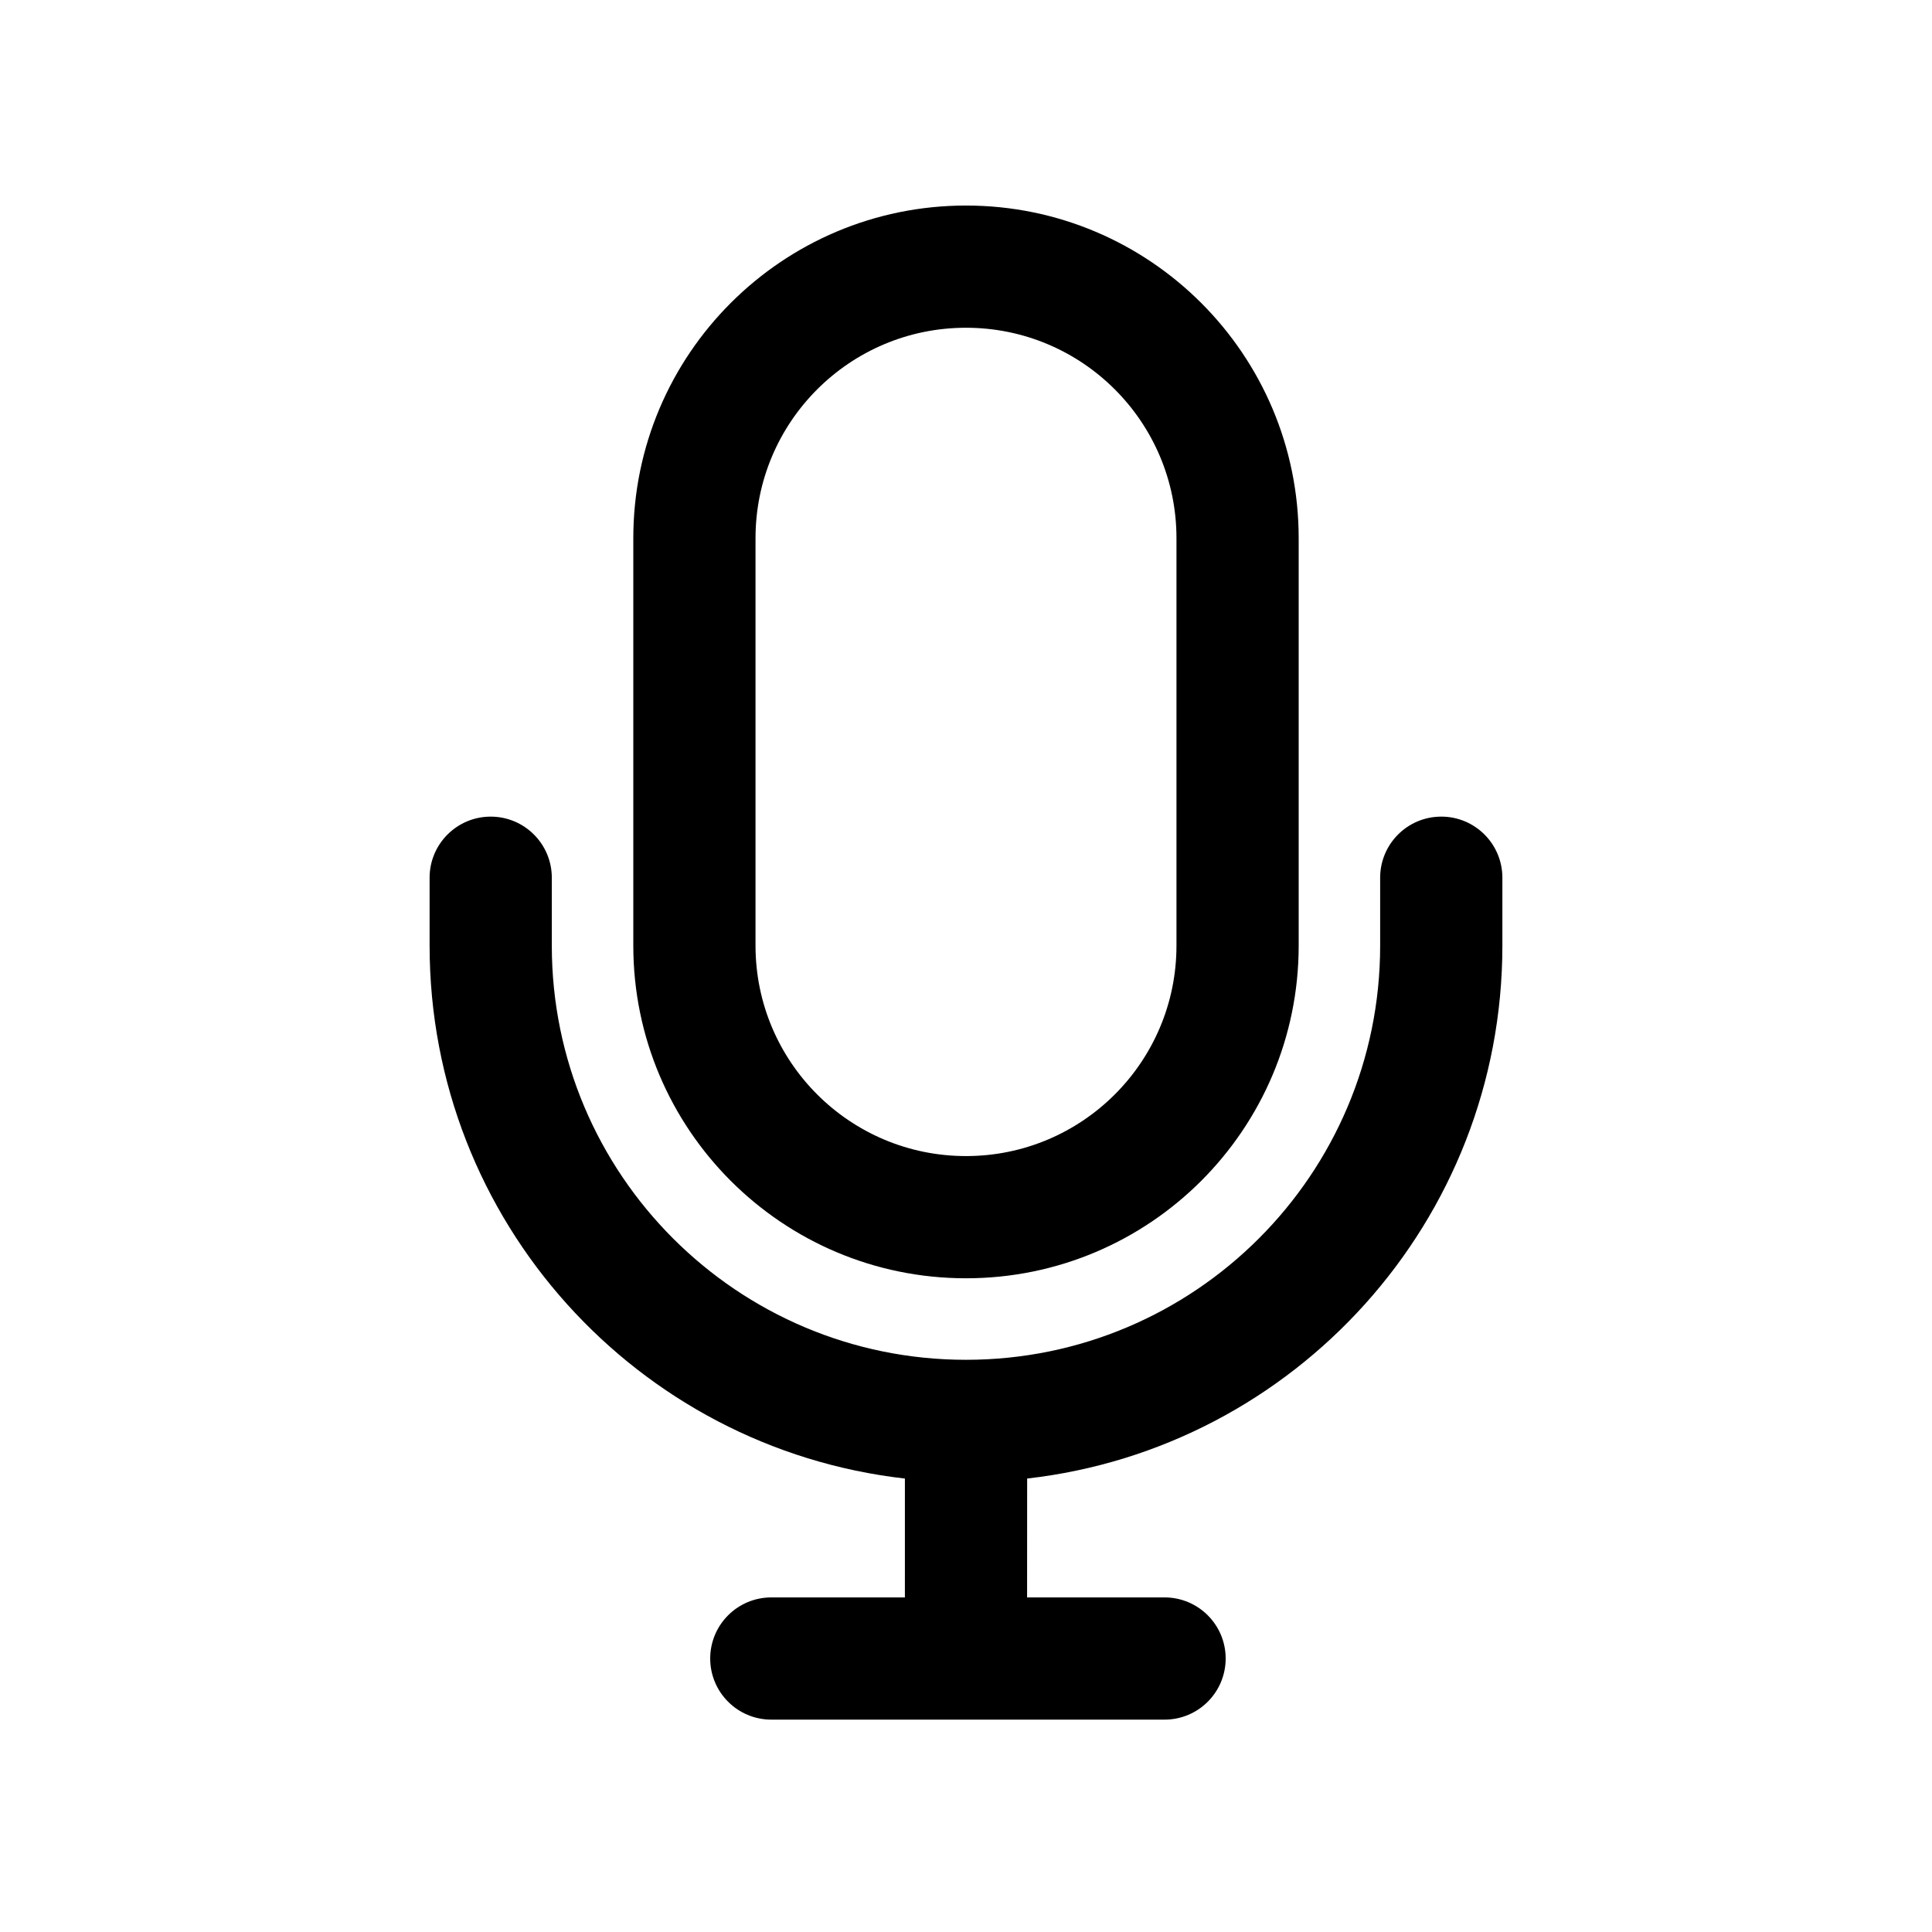 <?xml version="1.0" encoding="UTF-8"?>
<!-- Uploaded to: ICON Repo, www.iconrepo.com, Generator: ICON Repo Mixer Tools -->
<svg fill="#000000" width="800px" height="800px" version="1.1" viewBox="144 144 512 512" xmlns="http://www.w3.org/2000/svg">
 <path d="m525.95 360.41c8.945 0 16.195 7.25 16.195 16.191v17.996c0 73.023-55.066 133.19-125.94 141.23l-0.016 31.504h36.434c8.941 0 16.191 7.25 16.191 16.191 0 8.945-7.25 16.195-16.191 16.195h-104.22c-8.941 0-16.191-7.25-16.191-16.195 0-8.941 7.25-16.191 16.191-16.191h35.402l0.004-31.5c-70.883-8.039-125.96-68.203-125.96-141.23v-17.996c0-8.941 7.25-16.191 16.195-16.191 8.941 0 16.191 7.25 16.191 16.191v17.996c0 60.617 49.141 109.76 109.76 109.76 60.617 0 109.76-49.141 109.76-109.76v-17.996c0-8.941 7.25-16.191 16.191-16.191zm-125.95-161.94c48.691 0 88.164 39.473 88.164 88.164v107.96c0 48.691-39.473 88.164-88.164 88.164-48.695 0-88.168-39.473-88.168-88.164v-107.96c0-48.691 39.473-88.164 88.168-88.164zm0 32.387c-30.809 0-55.781 24.973-55.781 55.777v107.96c0 30.805 24.973 55.777 55.781 55.777 30.805 0 55.777-24.973 55.777-55.777v-107.96c0-30.805-24.973-55.777-55.777-55.777z" fill-rule="evenodd"/>
</svg>